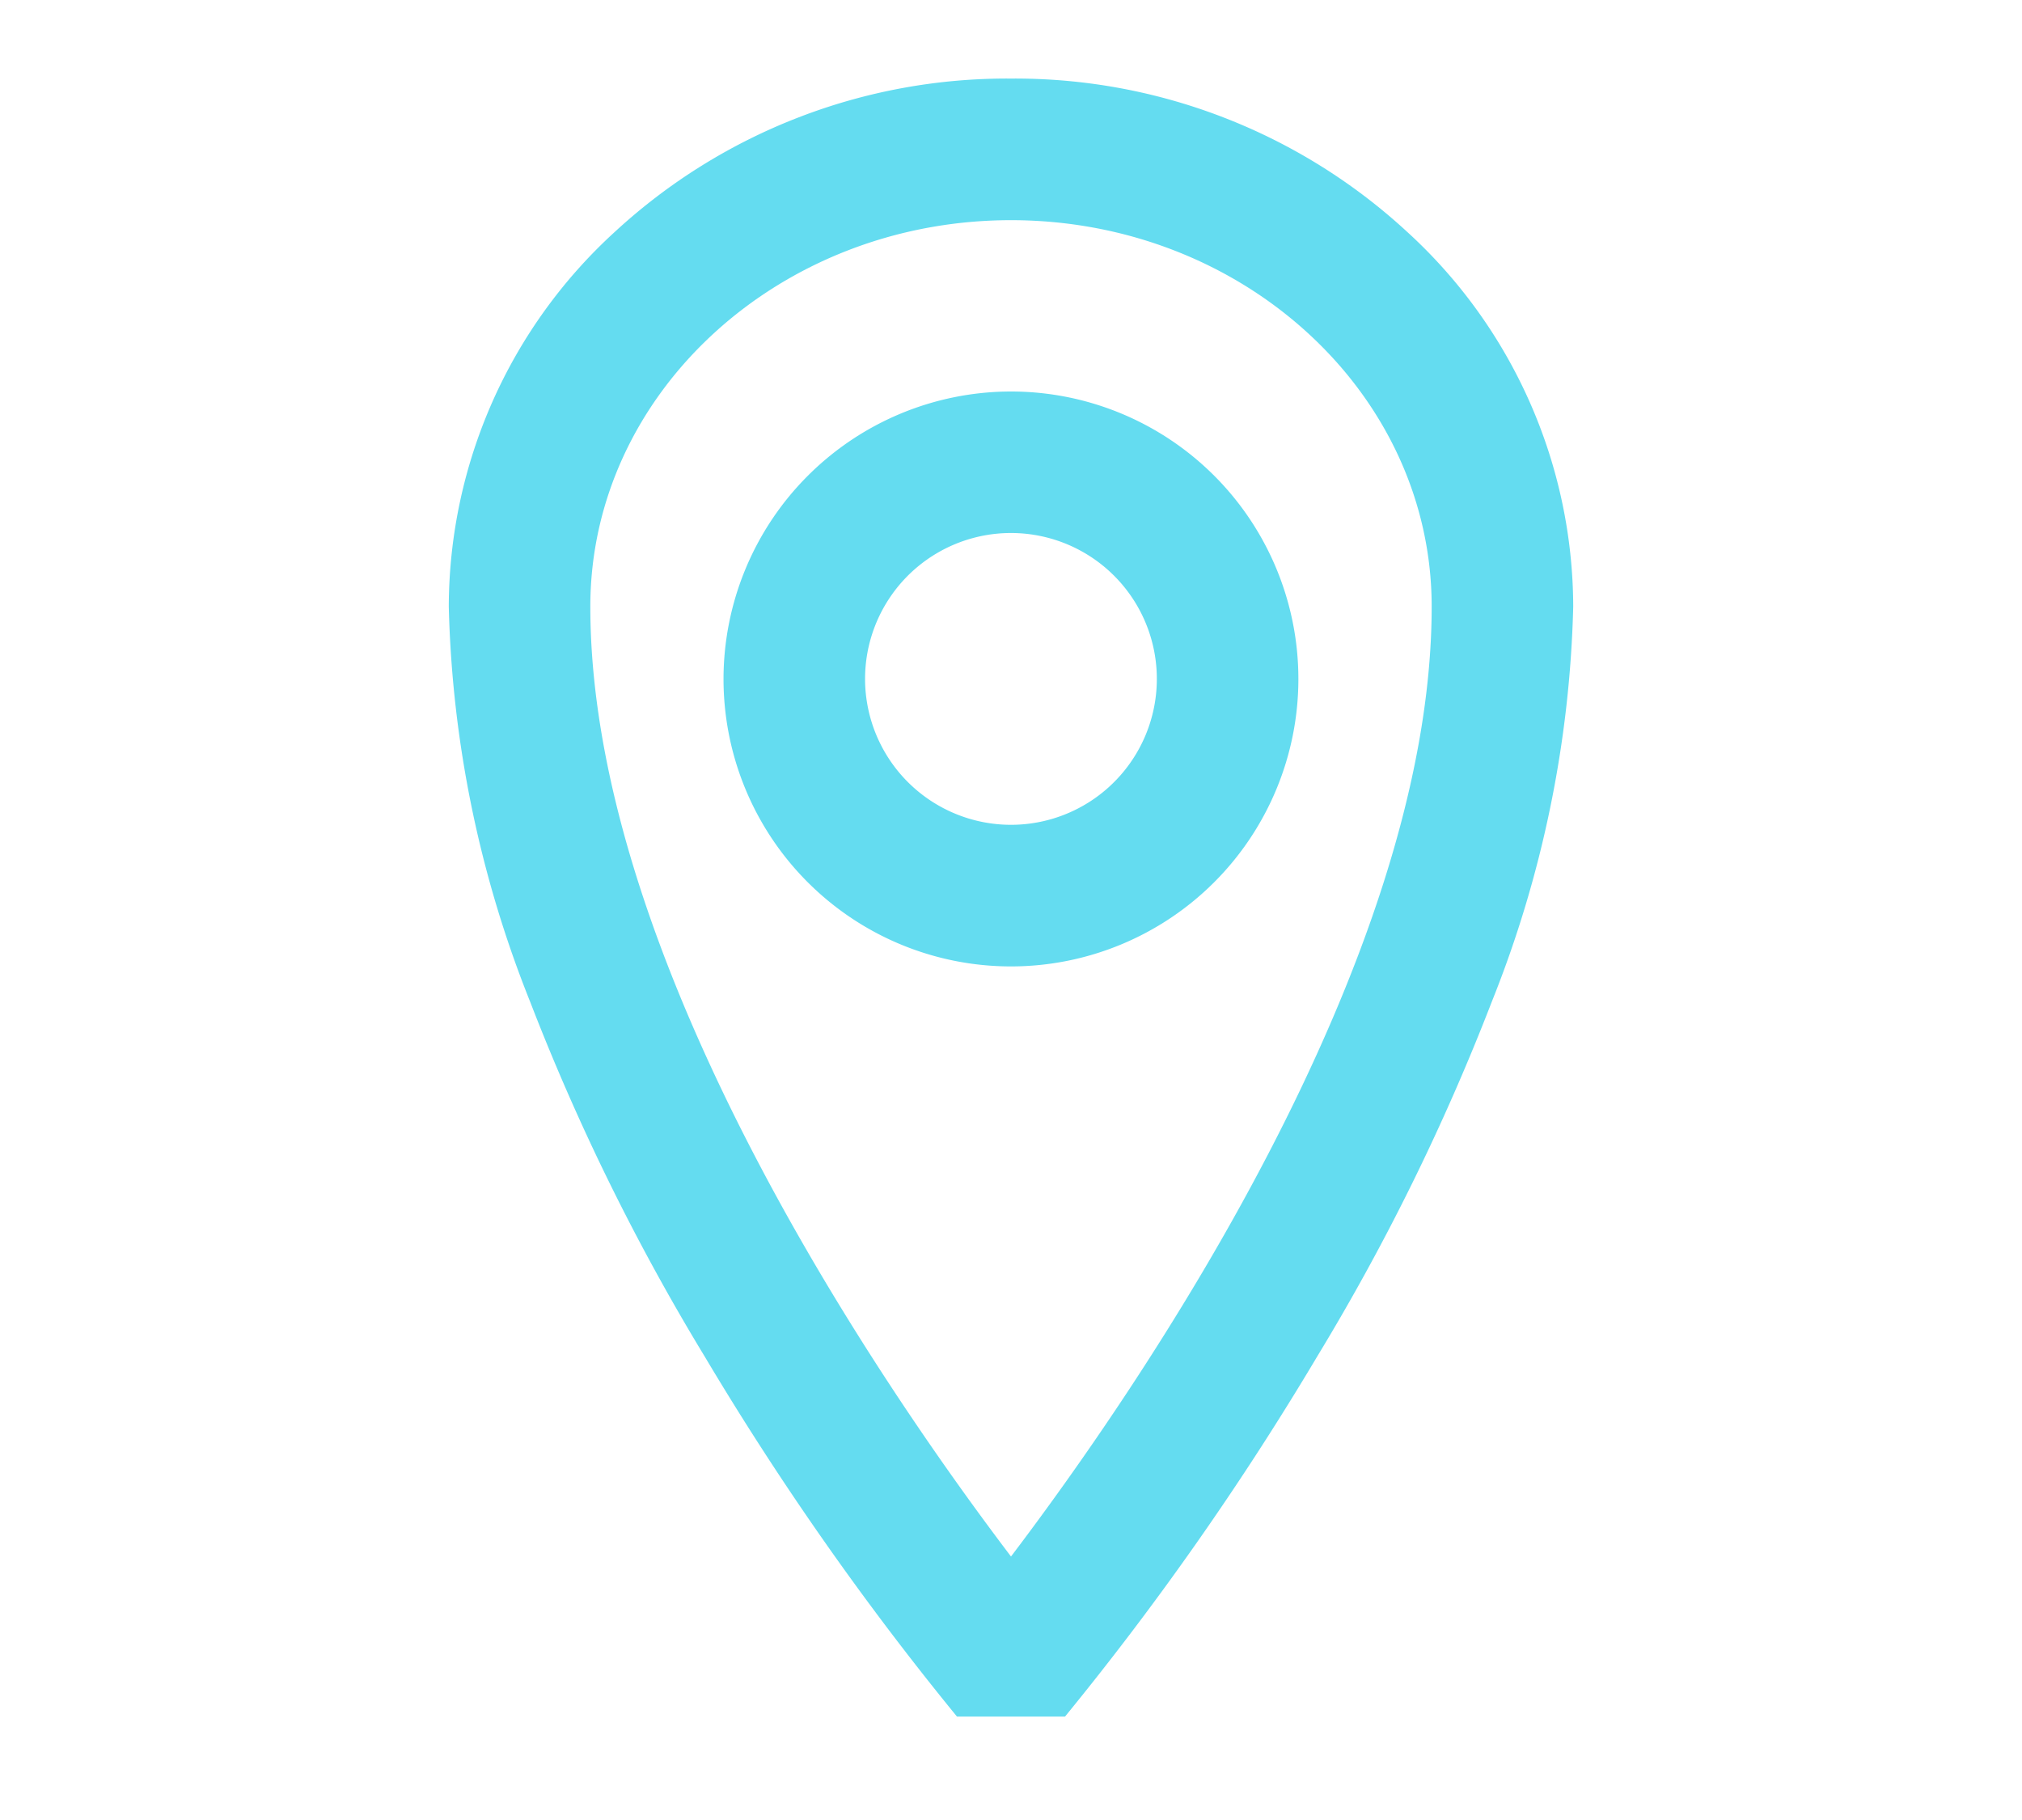<svg xmlns="http://www.w3.org/2000/svg" width="40" height="36" viewBox="0 0 40 36">
  <g id="Group_5195" data-name="Group 5195" transform="translate(-1021 -1143)">
    <rect id="Rectangle_1457" data-name="Rectangle 1457" width="40" height="36" transform="translate(1021 1143)" fill="none"/>
    <path id="Path_1427" data-name="Path 1427" d="M10.222-.9a11.432,11.432,0,0,1,7.828,3.024,10.066,10.066,0,0,1,3.294,7.42,22.472,22.472,0,0,1-1.609,7.812,44.224,44.224,0,0,1-3.45,7.012A58.7,58.7,0,0,1,11.291,31.5H9.153a58.7,58.7,0,0,1-4.994-7.128,44.224,44.224,0,0,1-3.45-7.012A22.472,22.472,0,0,1-.9,9.544a10.066,10.066,0,0,1,3.294-7.42A11.432,11.432,0,0,1,10.222-.9Zm0,29.234c2.462-3.243,8.322-11.706,8.322-18.789,0-4.215-3.733-7.644-8.322-7.644S1.9,5.329,1.9,9.544C1.9,16.628,7.759,25.09,10.222,28.334Z" transform="translate(1030.778 1145.454)" fill="#64dcf0"/>
    <path id="Path_1428" data-name="Path 1428" d="M9.514,3.911A5.686,5.686,0,1,1,3.827,9.6,5.692,5.692,0,0,1,9.514,3.911Zm0,8.571A2.886,2.886,0,1,0,6.627,9.6,2.889,2.889,0,0,0,9.514,12.482Z" transform="translate(1031.486 1146.833)" fill="#64dcf0"/>
  </g>
</svg>
